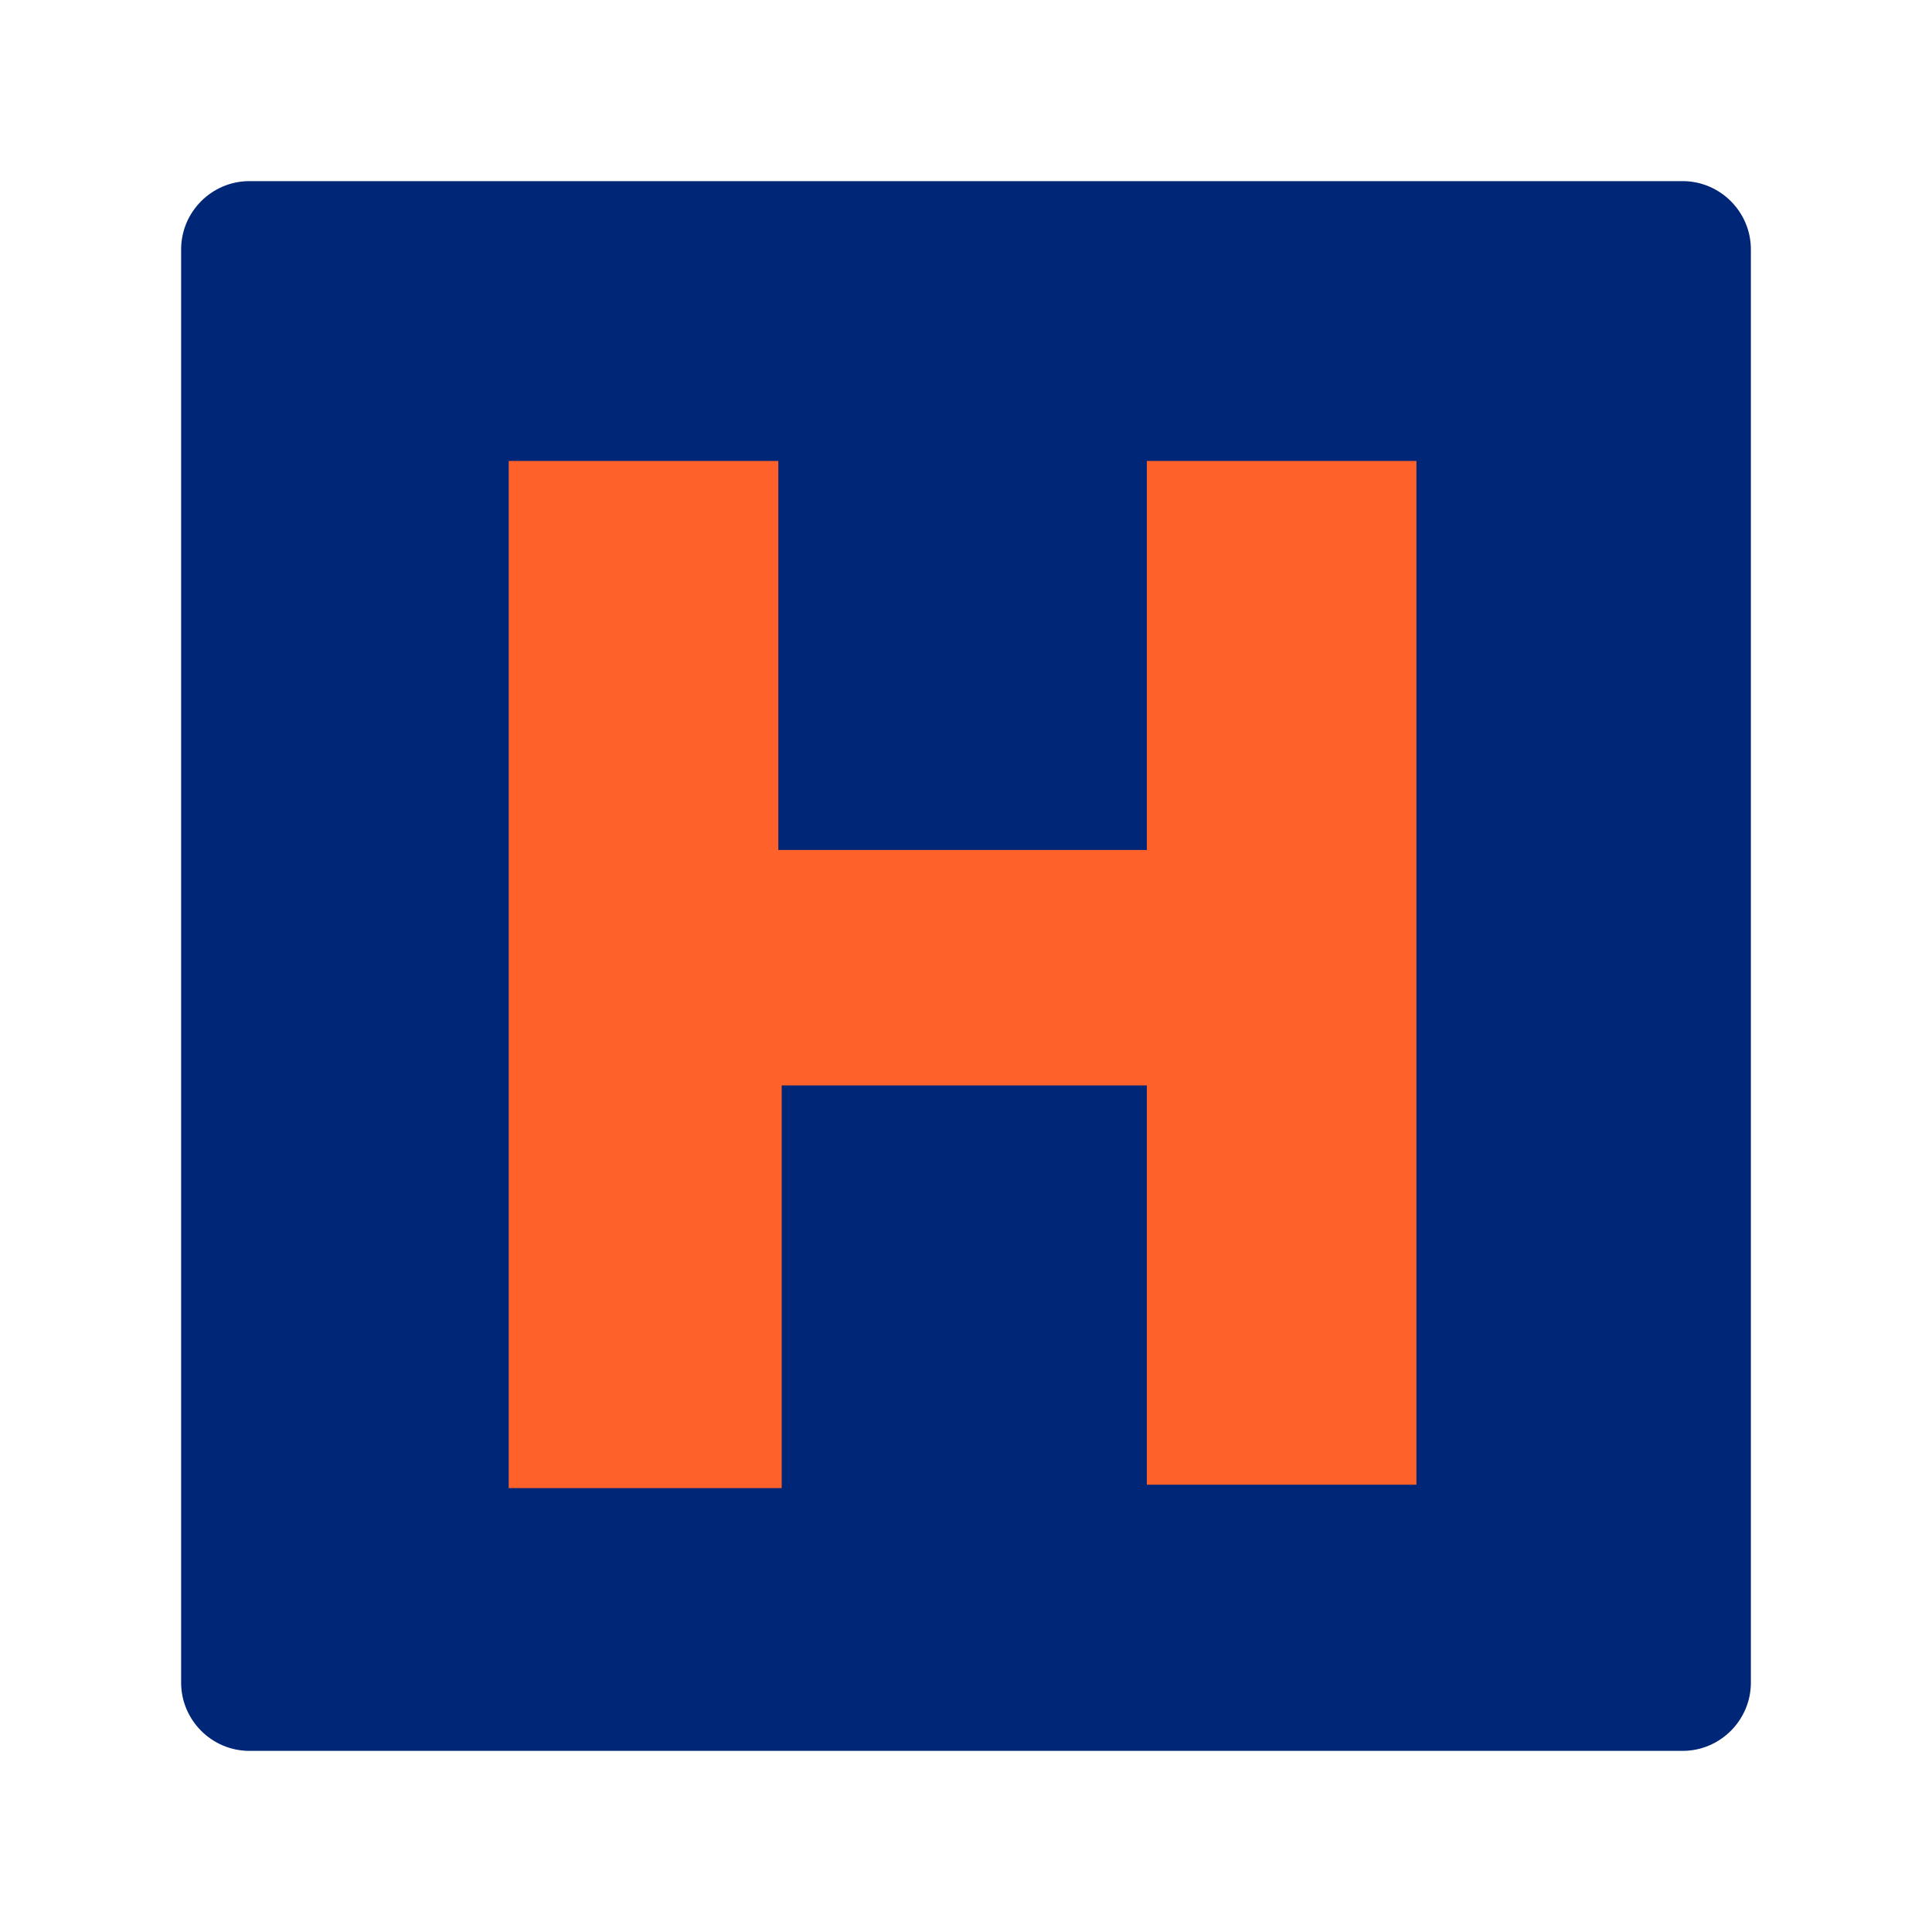 <?xml version="1.0" encoding="utf-8"?>
<!-- Generator: Adobe Illustrator 25.3.1, SVG Export Plug-In . SVG Version: 6.00 Build 0)  -->
<svg version="1.1" xmlns="http://www.w3.org/2000/svg" xmlns:xlink="http://www.w3.org/1999/xlink" x="0px" y="0px"
	 viewBox="0 0 48 48" style="enable-background:new 0 0 48 48;" xml:space="preserve">
<style type="text/css">
	.st0{fill:#002677;}
	.st1{fill:#FF612B;}
</style>
<g id="white_space">
</g>
<g id="Layer_1">
	<path class="st0" d="M41.804,43.5H6.196C5.263,43.5,4.5,42.737,4.5,41.804V6.196C4.5,5.263,5.263,4.5,6.196,4.5h35.609
		C42.737,4.5,43.5,5.263,43.5,6.196v35.609C43.5,42.737,42.737,43.5,41.804,43.5z"/>
	<g>
		<g>
			<path class="st1" d="M12.639,36.887V11.452h6.698v9.665h9.156v-9.665h6.698V36.887h-6.698v-9.92h-9.072v10.004
				h-6.783V36.887z"/>
		</g>
	</g>
</g>
</svg>
